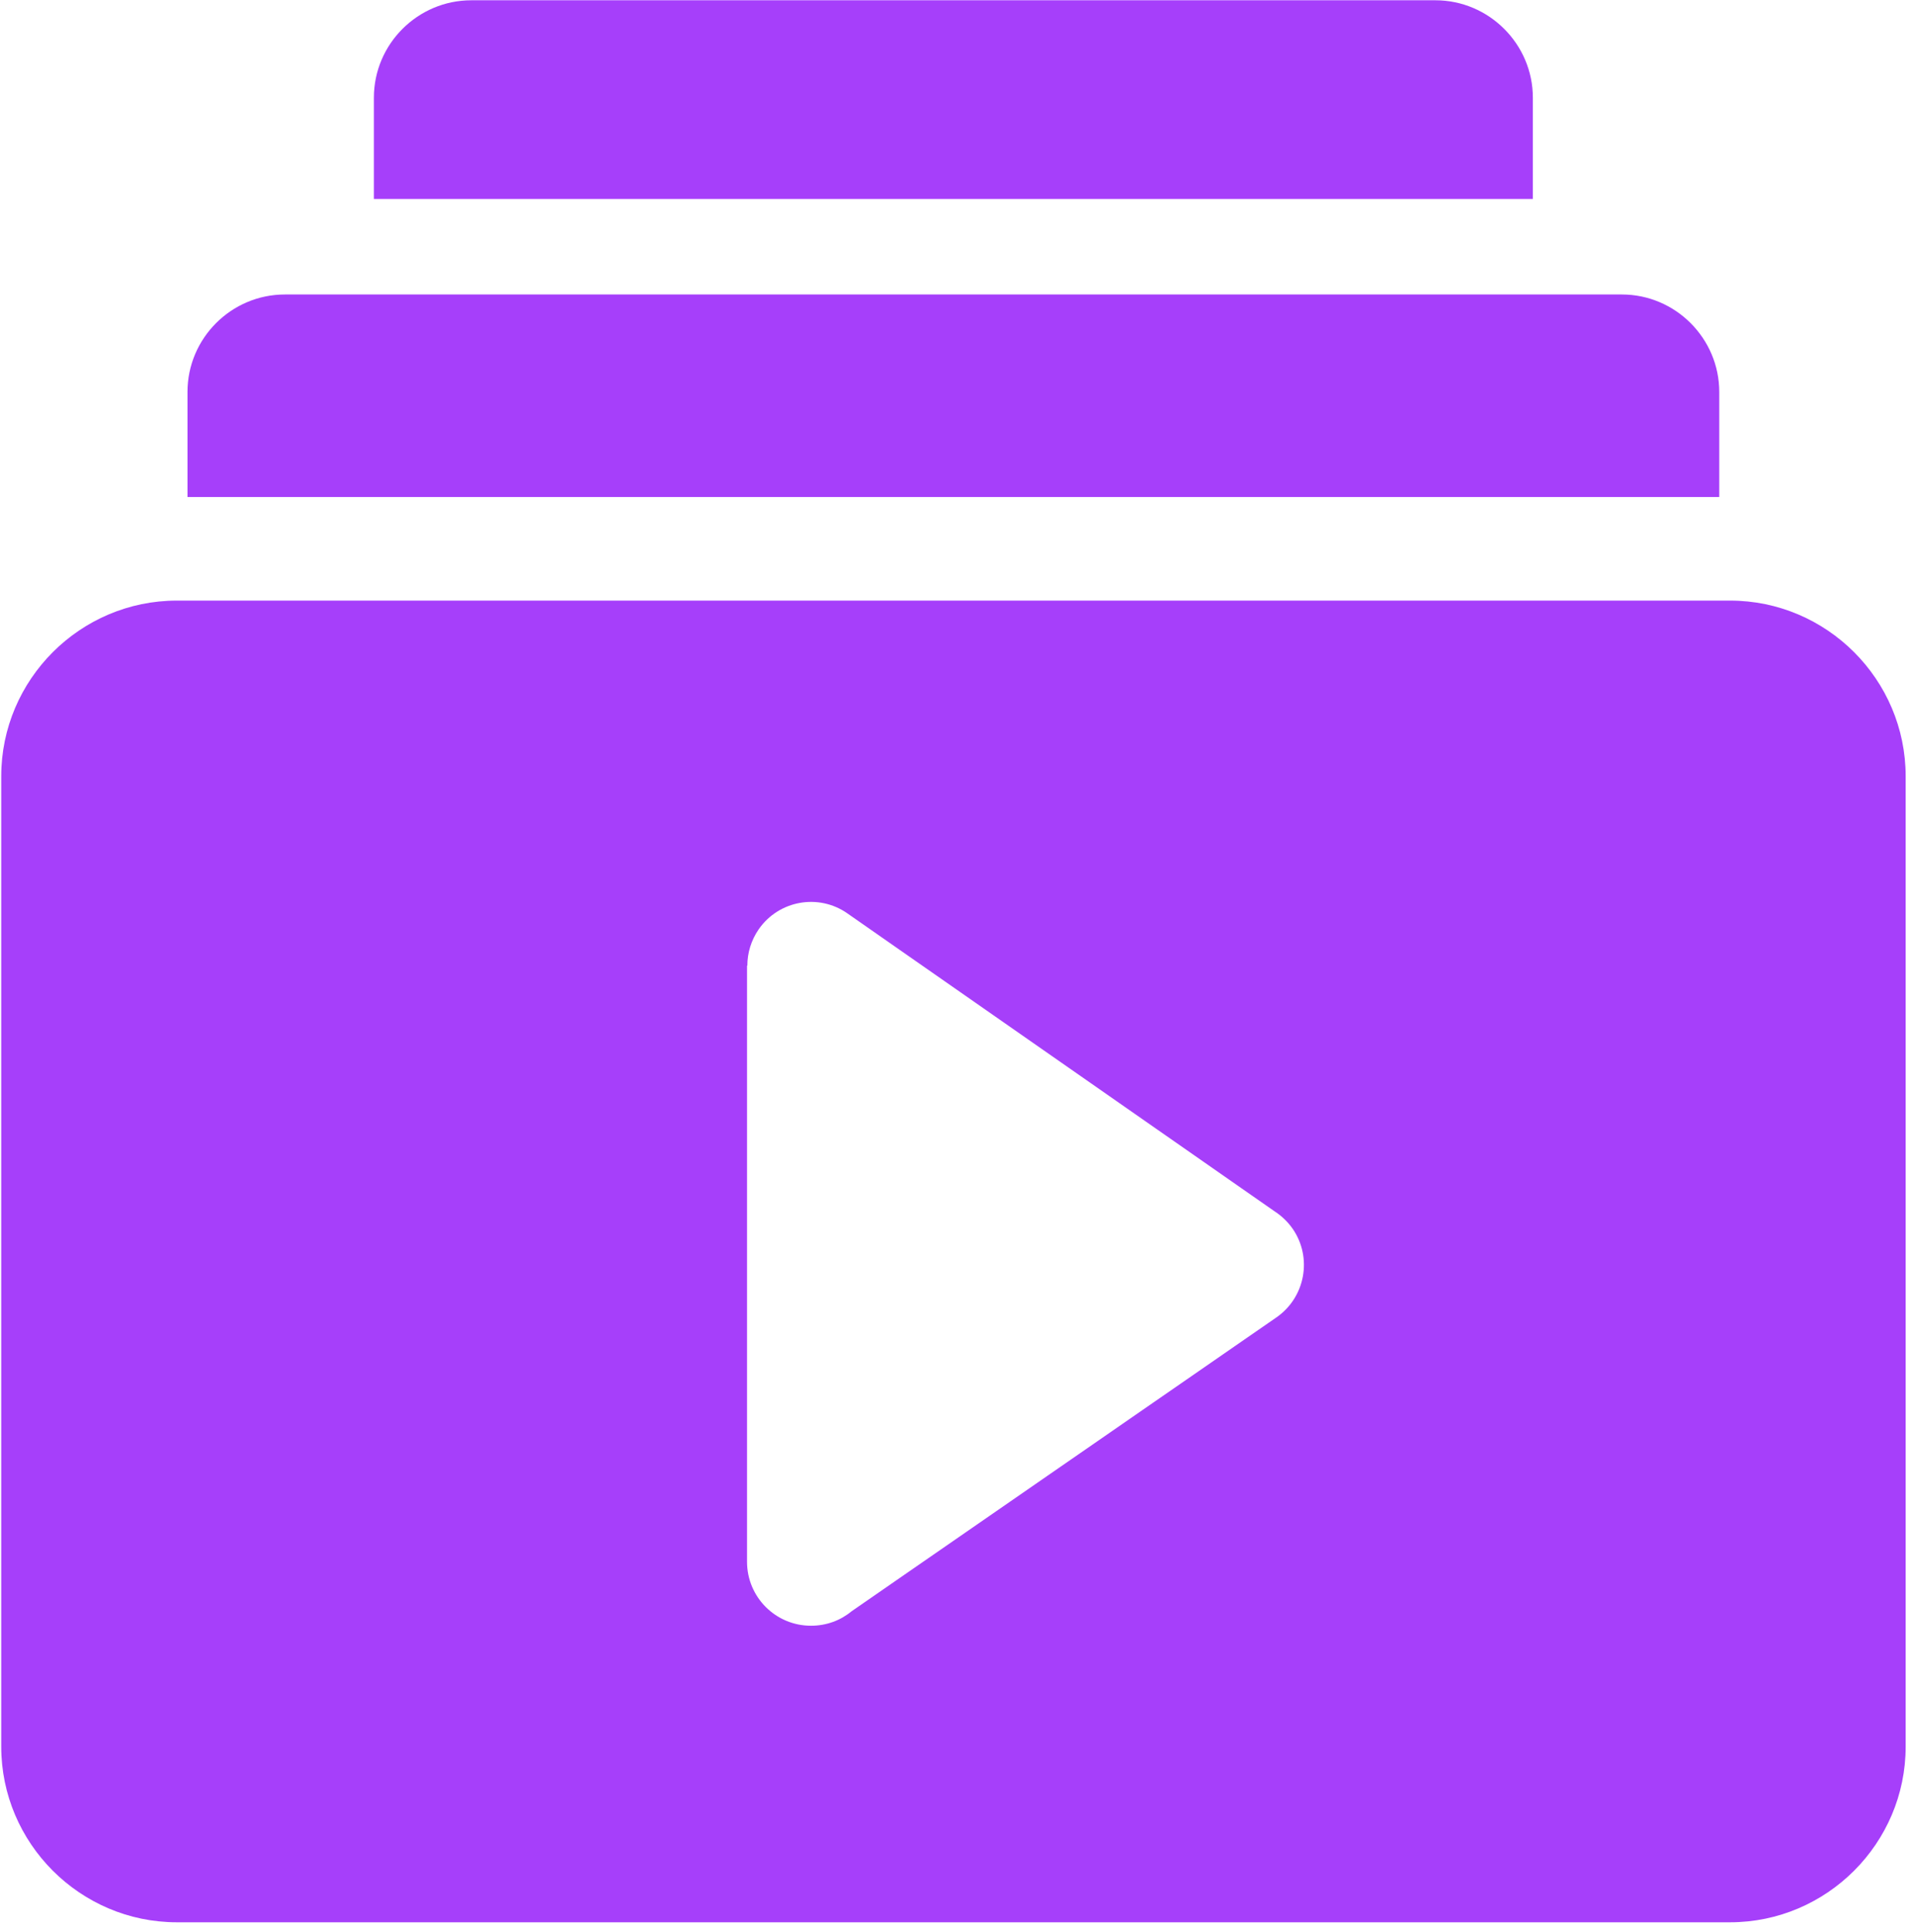 <svg width="110" height="111" viewBox="0 0 110 111" fill="none" xmlns="http://www.w3.org/2000/svg">
<path fill-rule="evenodd" clip-rule="evenodd" d="M27.088 0.016H82.496C85.578 0.016 88.095 2.541 88.095 5.615V11.43H21.488V5.615C21.488 2.532 24.005 0.016 27.088 0.016ZM10.164 34.51H99.428C104.982 34.51 109.521 39.048 109.521 44.603V100.361C109.521 105.915 104.982 110.454 99.428 110.454H10.164C4.61 110.454 0.071 105.915 0.071 100.361V44.603C0.071 39.048 4.61 34.51 10.164 34.51ZM48.703 52.485L73.23 69.588C73.634 69.848 74.002 70.19 74.29 70.603C75.44 72.266 75.018 74.549 73.355 75.699L48.936 92.587C48.307 93.108 47.498 93.414 46.608 93.414C44.577 93.414 42.933 91.769 42.933 89.738V55.486H42.951C42.951 54.758 43.166 54.031 43.607 53.392C44.766 51.73 47.049 51.325 48.703 52.485ZM16.375 16.921H93.209C96.291 16.921 98.808 19.447 98.808 22.52V28.56H10.775V22.52C10.775 19.438 13.292 16.921 16.375 16.921Z" fill="#A63FFA"/>
</svg>
